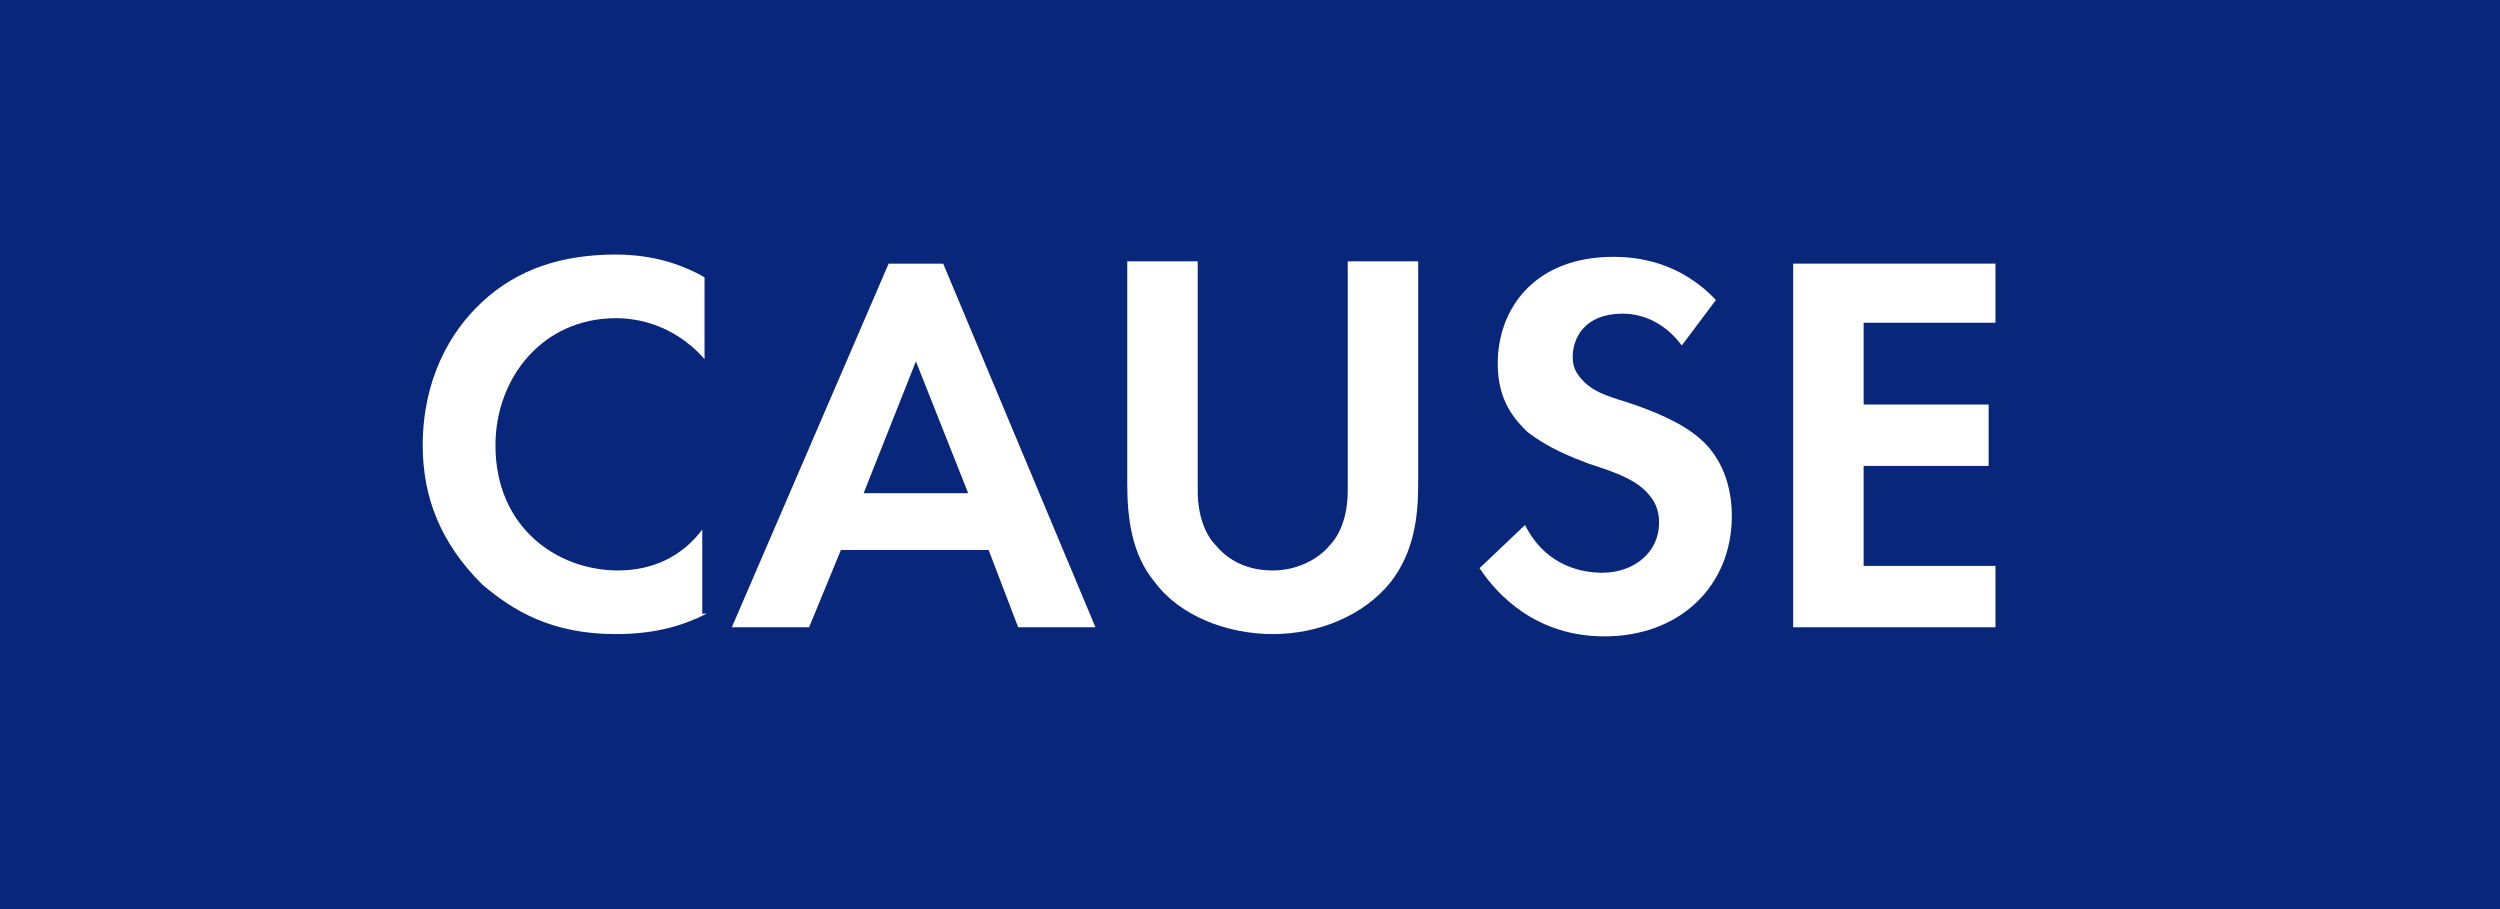 <?xml version="1.0" encoding="utf-8"?>
<!-- Generator: Adobe Illustrator 27.8.1, SVG Export Plug-In . SVG Version: 6.00 Build 0)  -->
<svg version="1.1" id="cause-label" xmlns="http://www.w3.org/2000/svg" xmlns:xlink="http://www.w3.org/1999/xlink" x="0px"
	 y="0px" width="110px" height="40px" viewBox="0 0 110 40" enable-background="new 0 0 110 40" xml:space="preserve">
<rect id="長方形_743" fill="#08277B" width="110" height="40"/>
<g enable-background="new    ">
	<path fill="#FFFFFF" d="M31.1,27c-1,0.5-2.2,0.9-4,0.9c-2.8,0-4.5-1-5.9-2.2c-1.8-1.8-2.6-3.8-2.6-6.1c0-2.9,1.2-5,2.6-6.3
		c1.6-1.5,3.6-2.1,5.9-2.1c1.1,0,2.5,0.2,3.9,1v3.6c-1.5-1.7-3.3-1.8-3.9-1.8c-3.2,0-5.3,2.6-5.3,5.6c0,3.6,2.7,5.5,5.4,5.5
		c1.5,0,2.8-0.6,3.7-1.8V27z"/>
	<path fill="#FFFFFF" d="M43.5,24.2H37l-1.4,3.4h-3.4l6.9-16h2.4l6.7,16h-3.4L43.5,24.2z M42.6,21.7l-2.3-5.8L38,21.7H42.6z"/>
	<path fill="#FFFFFF" d="M52.7,11.5v10.1c0,1.2,0.4,2,0.8,2.4c0.5,0.6,1.3,1.1,2.5,1.1s2.1-0.6,2.5-1.1c0.4-0.4,0.8-1.2,0.8-2.4
		V11.5h3.1v9.8c0,1.5-0.2,3-1.2,4.3c-1.2,1.5-3.2,2.3-5.2,2.3s-4.1-0.8-5.2-2.3c-1-1.2-1.2-2.8-1.2-4.3v-9.8H52.7z"/>
	<path fill="#FFFFFF" d="M74,15.2c-0.9-1.2-2-1.4-2.6-1.4c-1.7,0-2.2,1.1-2.2,1.9c0,0.4,0.1,0.7,0.5,1.1c0.4,0.4,0.9,0.6,1.9,0.9
		c1.2,0.4,2.4,0.9,3.2,1.6c0.7,0.6,1.4,1.7,1.4,3.4c0,3.1-2.3,5.3-5.6,5.3c-3,0-4.7-1.8-5.5-3l2-1.9c0.8,1.6,2.2,2.1,3.4,2.1
		c1.4,0,2.5-0.9,2.5-2.2c0-0.6-0.2-1-0.6-1.4c-0.6-0.6-1.6-0.9-2.5-1.2c-0.8-0.3-1.8-0.7-2.7-1.4c-0.5-0.5-1.3-1.3-1.3-3
		c0-2.4,1.6-4.7,5.1-4.7c1,0,2.9,0.2,4.5,1.9L74,15.2z"/>
	<path fill="#FFFFFF" d="M87.8,14.2h-5.8v3.6h5.5v2.7h-5.5v4.4h5.8v2.7h-8.9v-16h8.9V14.2z"/>
</g>
</svg>
